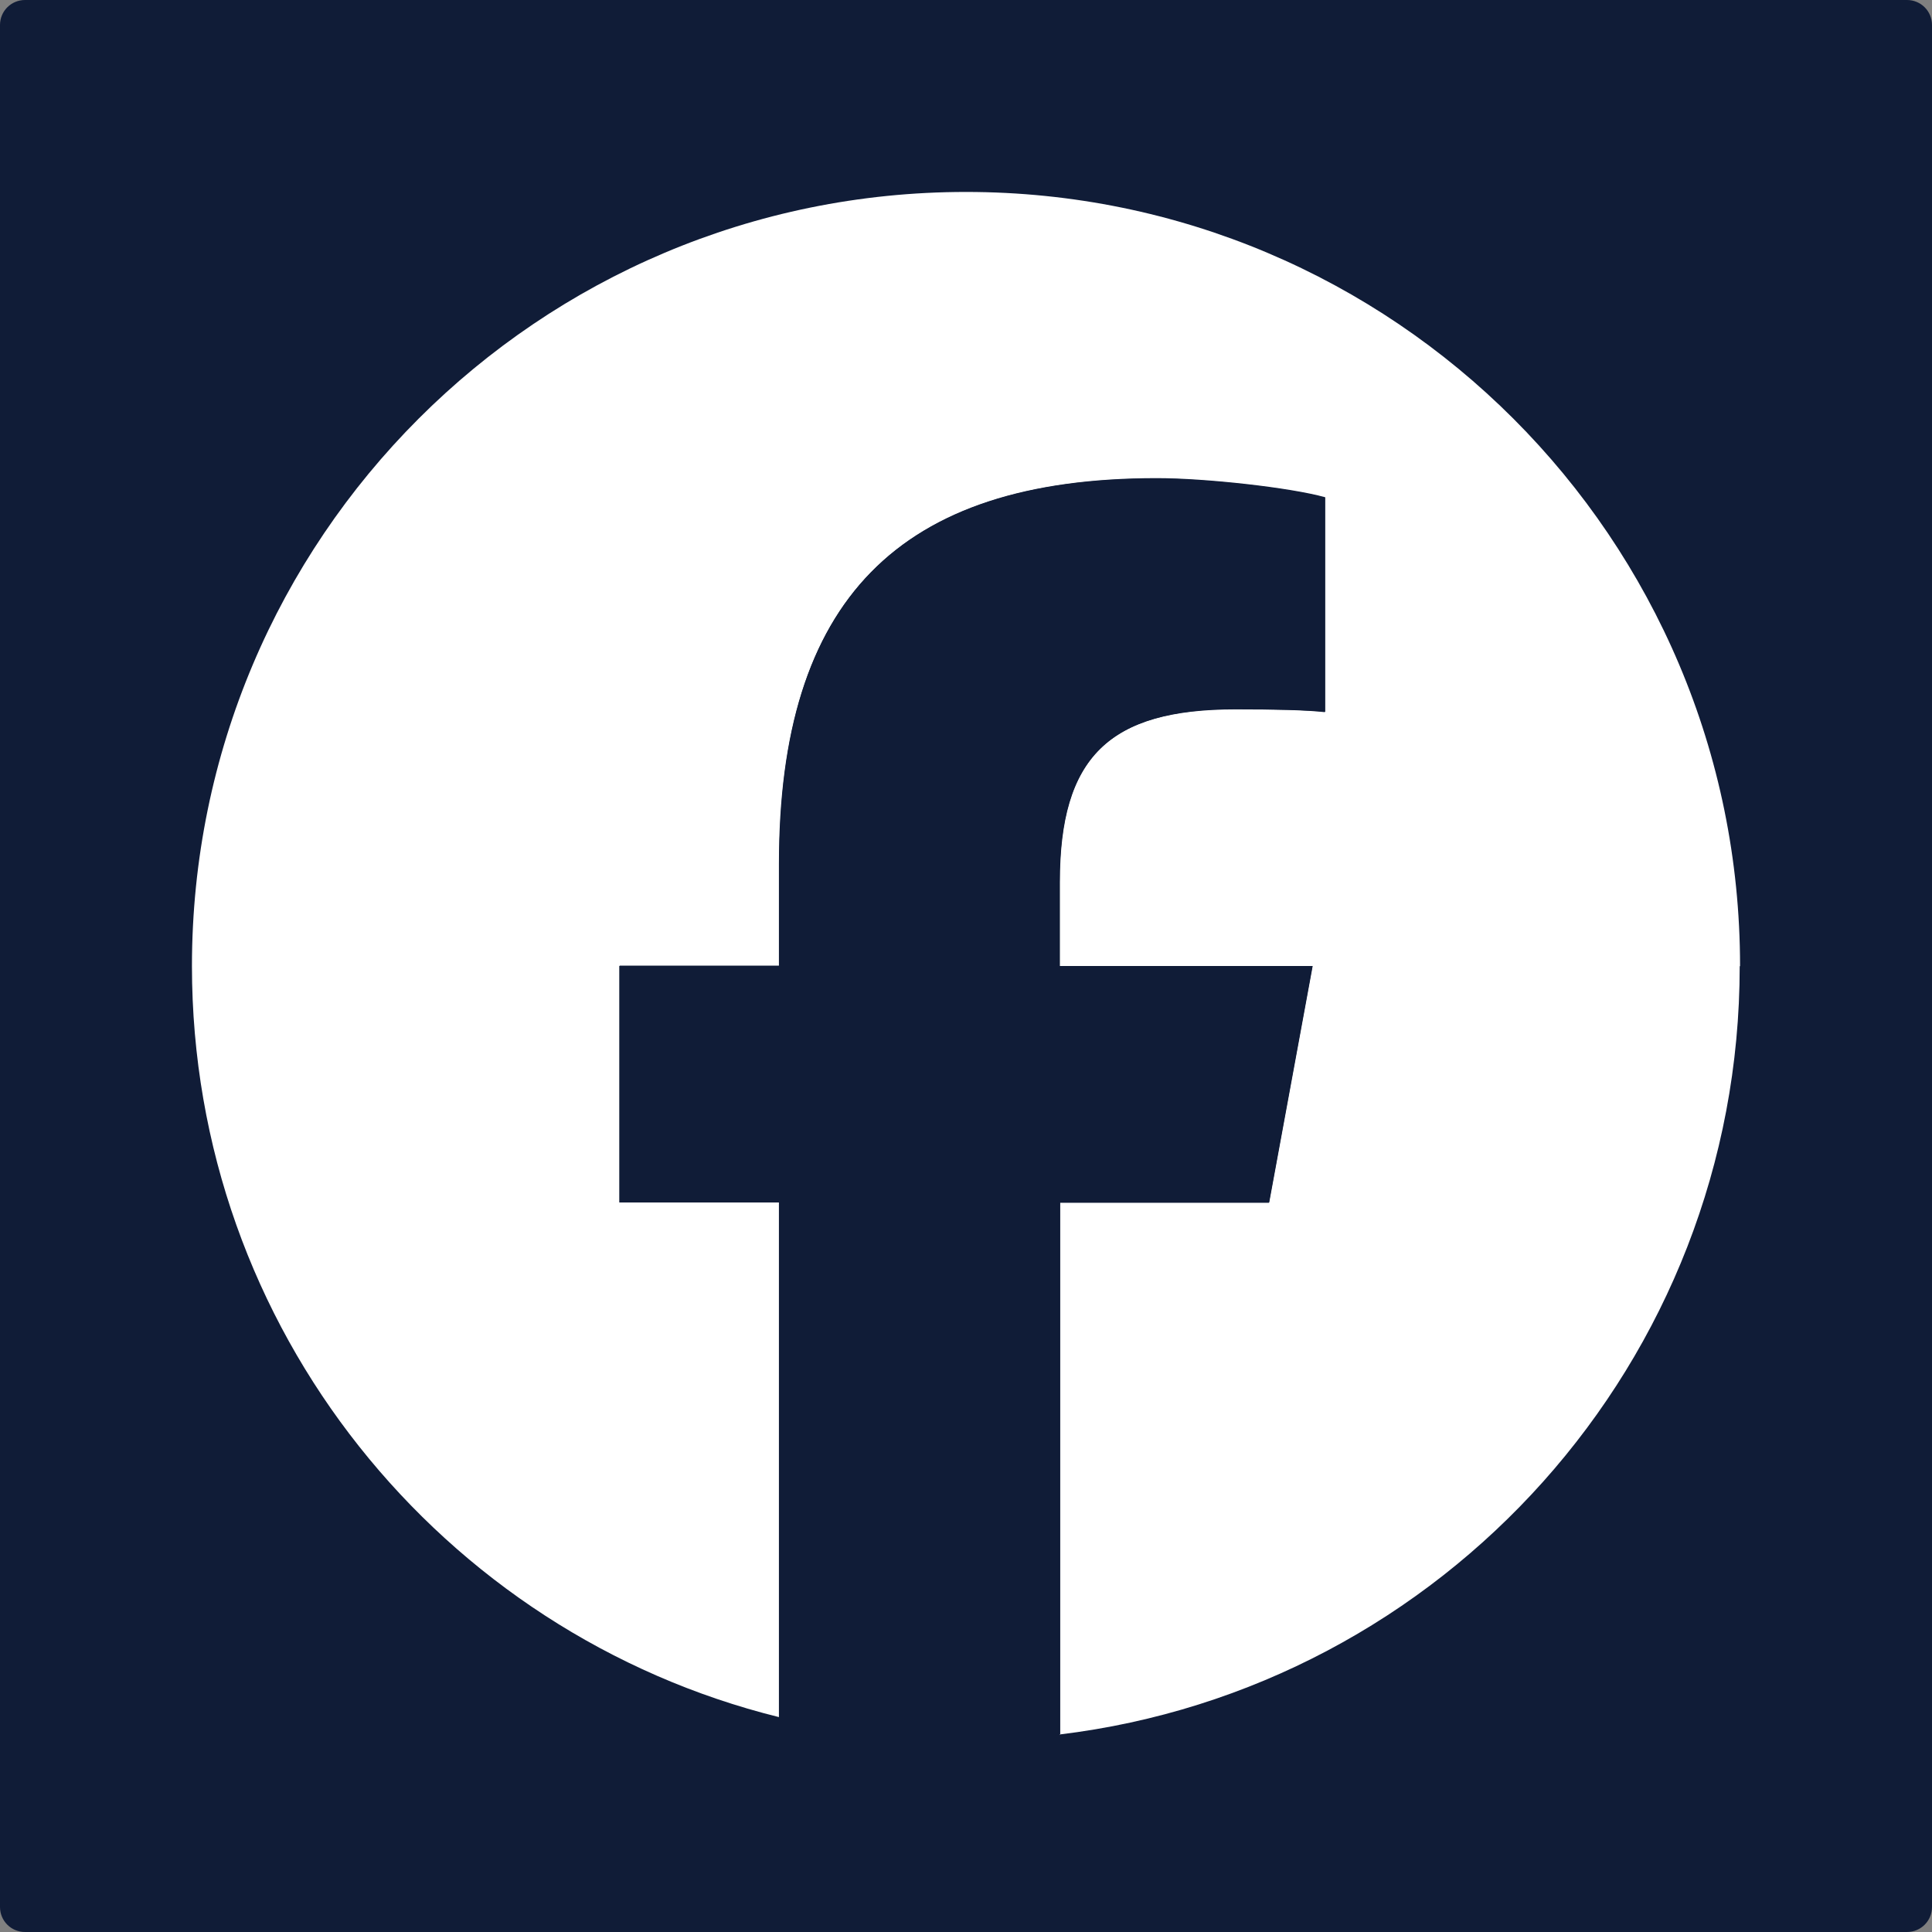 <?xml version="1.0" encoding="UTF-8"?>
<svg id="Layer_2" data-name="Layer 2" xmlns="http://www.w3.org/2000/svg" viewBox="0 0 55.56 55.56">
  <rect x="0" y="0" width="55.56" height="55.56" fill="#808080" stroke="none"/>
  <defs>
    <style>
      .cls-1 {
        fill: #fff;
      }

      .cls-2 {
        fill: #101c37;
      }
    </style>
  </defs>
  <g id="Layer_1-2" data-name="Layer 1">
    <path class="cls-2" d="M55.56,54.84c0,.2-.08.38-.21.51-.13.13-.31.21-.51.21H.72c-.2,0-.38-.08-.51-.21-.13-.13-.21-.31-.21-.51V.72c0-.2.08-.38.21-.51.13-.13.31-.21.51-.21h54.12c.2,0,.38.08.51.21.13.13.21.31.21.51v54.12Z"/>
    <path id="path29" class="cls-1" d="M50.04,27.78c0-12.29-9.96-22.26-22.26-22.26S5.52,15.49,5.52,27.78c0,10.44,7.19,19.2,16.88,21.6v-14.8h-4.59v-6.8h4.59v-2.93c0-7.58,3.43-11.09,10.86-11.09,1.41,0,3.84.28,4.84.55v6.17c-.53-.06-1.44-.08-2.57-.08-3.65,0-5.06,1.38-5.06,4.98v2.41h7.27l-1.25,6.8h-6.02v15.29c11.02-1.33,19.56-10.71,19.56-22.09"/>
    <path id="path33" class="cls-2" d="M36.5,34.58l1.25-6.8h-7.27v-2.41c0-3.59,1.41-4.98,5.06-4.98,1.13,0,2.05.03,2.57.08v-6.17c-1-.28-3.43-.55-4.84-.55-7.44,0-10.86,3.51-10.86,11.09v2.93h-4.59v6.8h4.59v14.8c1.72.43,3.52.66,5.38.66.91,0,1.81-.06,2.7-.16v-15.29h6.02Z"/>
  </g>
</svg>